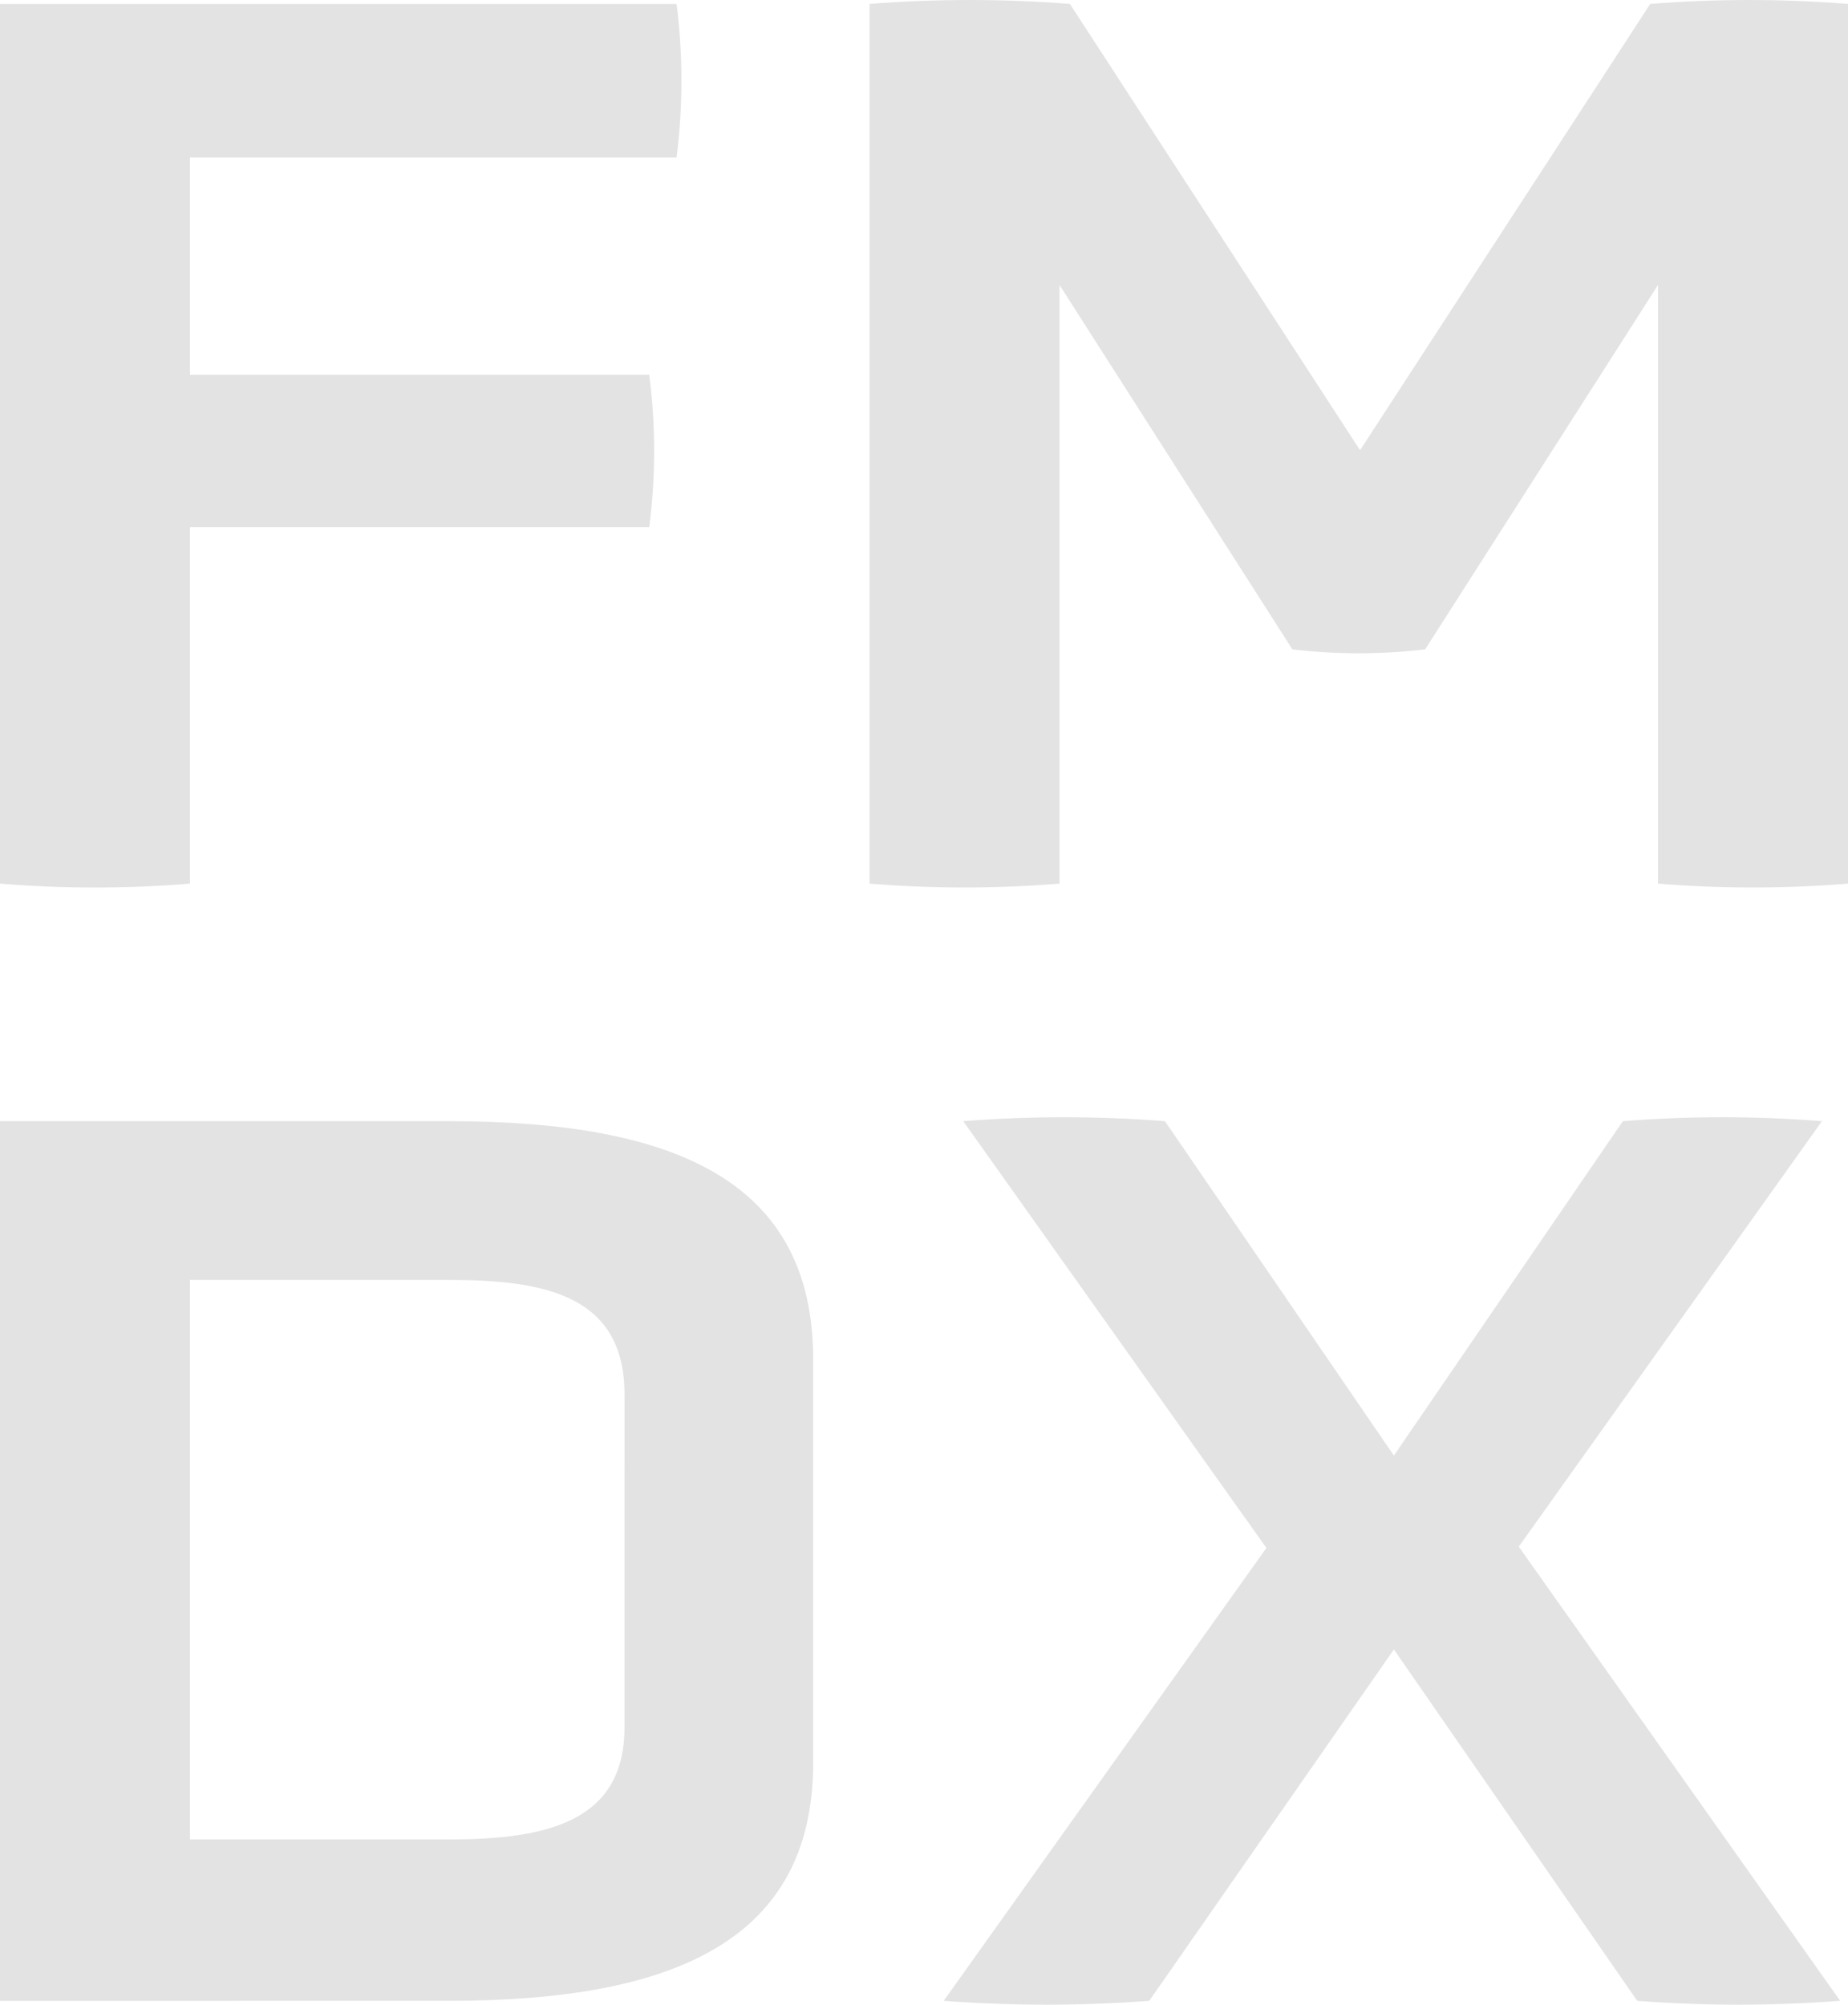 <?xml version="1.0" encoding="utf-8"?>
<!-- Generator: Adobe Illustrator 16.0.0, SVG Export Plug-In . SVG Version: 6.00 Build 0)  -->
<!DOCTYPE svg PUBLIC "-//W3C//DTD SVG 1.1//EN" "http://www.w3.org/Graphics/SVG/1.1/DTD/svg11.dtd">
<svg version="1.1" id="レイヤー_1" xmlns="http://www.w3.org/2000/svg" xmlns:xlink="http://www.w3.org/1999/xlink" x="0px"
	 y="0px" width="283.053px" height="307.008px" viewBox="0 0 283.053 307.008" enable-background="new 0 0 283.053 307.008"
	 xml:space="preserve">
<g id="グループ_10592" transform="translate(13006.746 10834.524)">
	<path id="パス_7771" fill="#E3E3E3" d="M-12977.651-10753.803v54.6c-9.682,0.799-19.413,0.799-29.095,0v-134.713h103.63
		c0.991,7.807,0.991,15.708,0,23.516h-74.535v33.281h70.349c0.999,7.74,0.999,15.576,0,23.316H-12977.651z"/>
	<path id="パス_7772" fill="#E3E3E3" d="M-12752.794-10790.879l-35.67,55.807c-6.753,0.791-13.575,0.791-20.328,0l-35.67-55.807
		v91.676c-9.682,0.791-19.412,0.791-29.094,0v-134.72c10.212-0.8,20.472-0.8,30.684,0l44.444,68.351l44.442-68.351
		c10.082-0.8,20.211-0.8,30.292,0v134.72c-9.684,0.791-19.416,0.791-29.1,0L-12752.794-10790.879z"/>
	<path id="パス_7773" fill="#E3E3E3" d="M-13006.745-10528.105v-134.715h68.751c34.679,0,55.8,9.166,55.8,36.461v61.783
		c0,27.1-21.119,36.469-55.8,36.469L-13006.745-10528.105z M-12911.091-10620.973c0-15.15-12.161-17.539-26.899-17.539h-39.661
		v85.691h39.657c14.742,0,26.899-2.59,26.899-17.133L-12911.091-10620.973z"/>
	<path id="パス_7774" fill="#E3E3E3" d="M-12793.248-10581.922l-37.468,53.813c-10.479,0.792-21.004,0.792-31.483,0l49.424-69.351
		l-46.435-65.362c10.281-0.8,20.609-0.8,30.892,0l35.07,51.212l35.072-51.212c10.148-0.8,20.344-0.8,30.492,0l-46.436,65.163
		l49.223,69.55c-10.347,0.792-20.738,0.792-31.084,0L-12793.248-10581.922z"/>
</g>
</svg>
